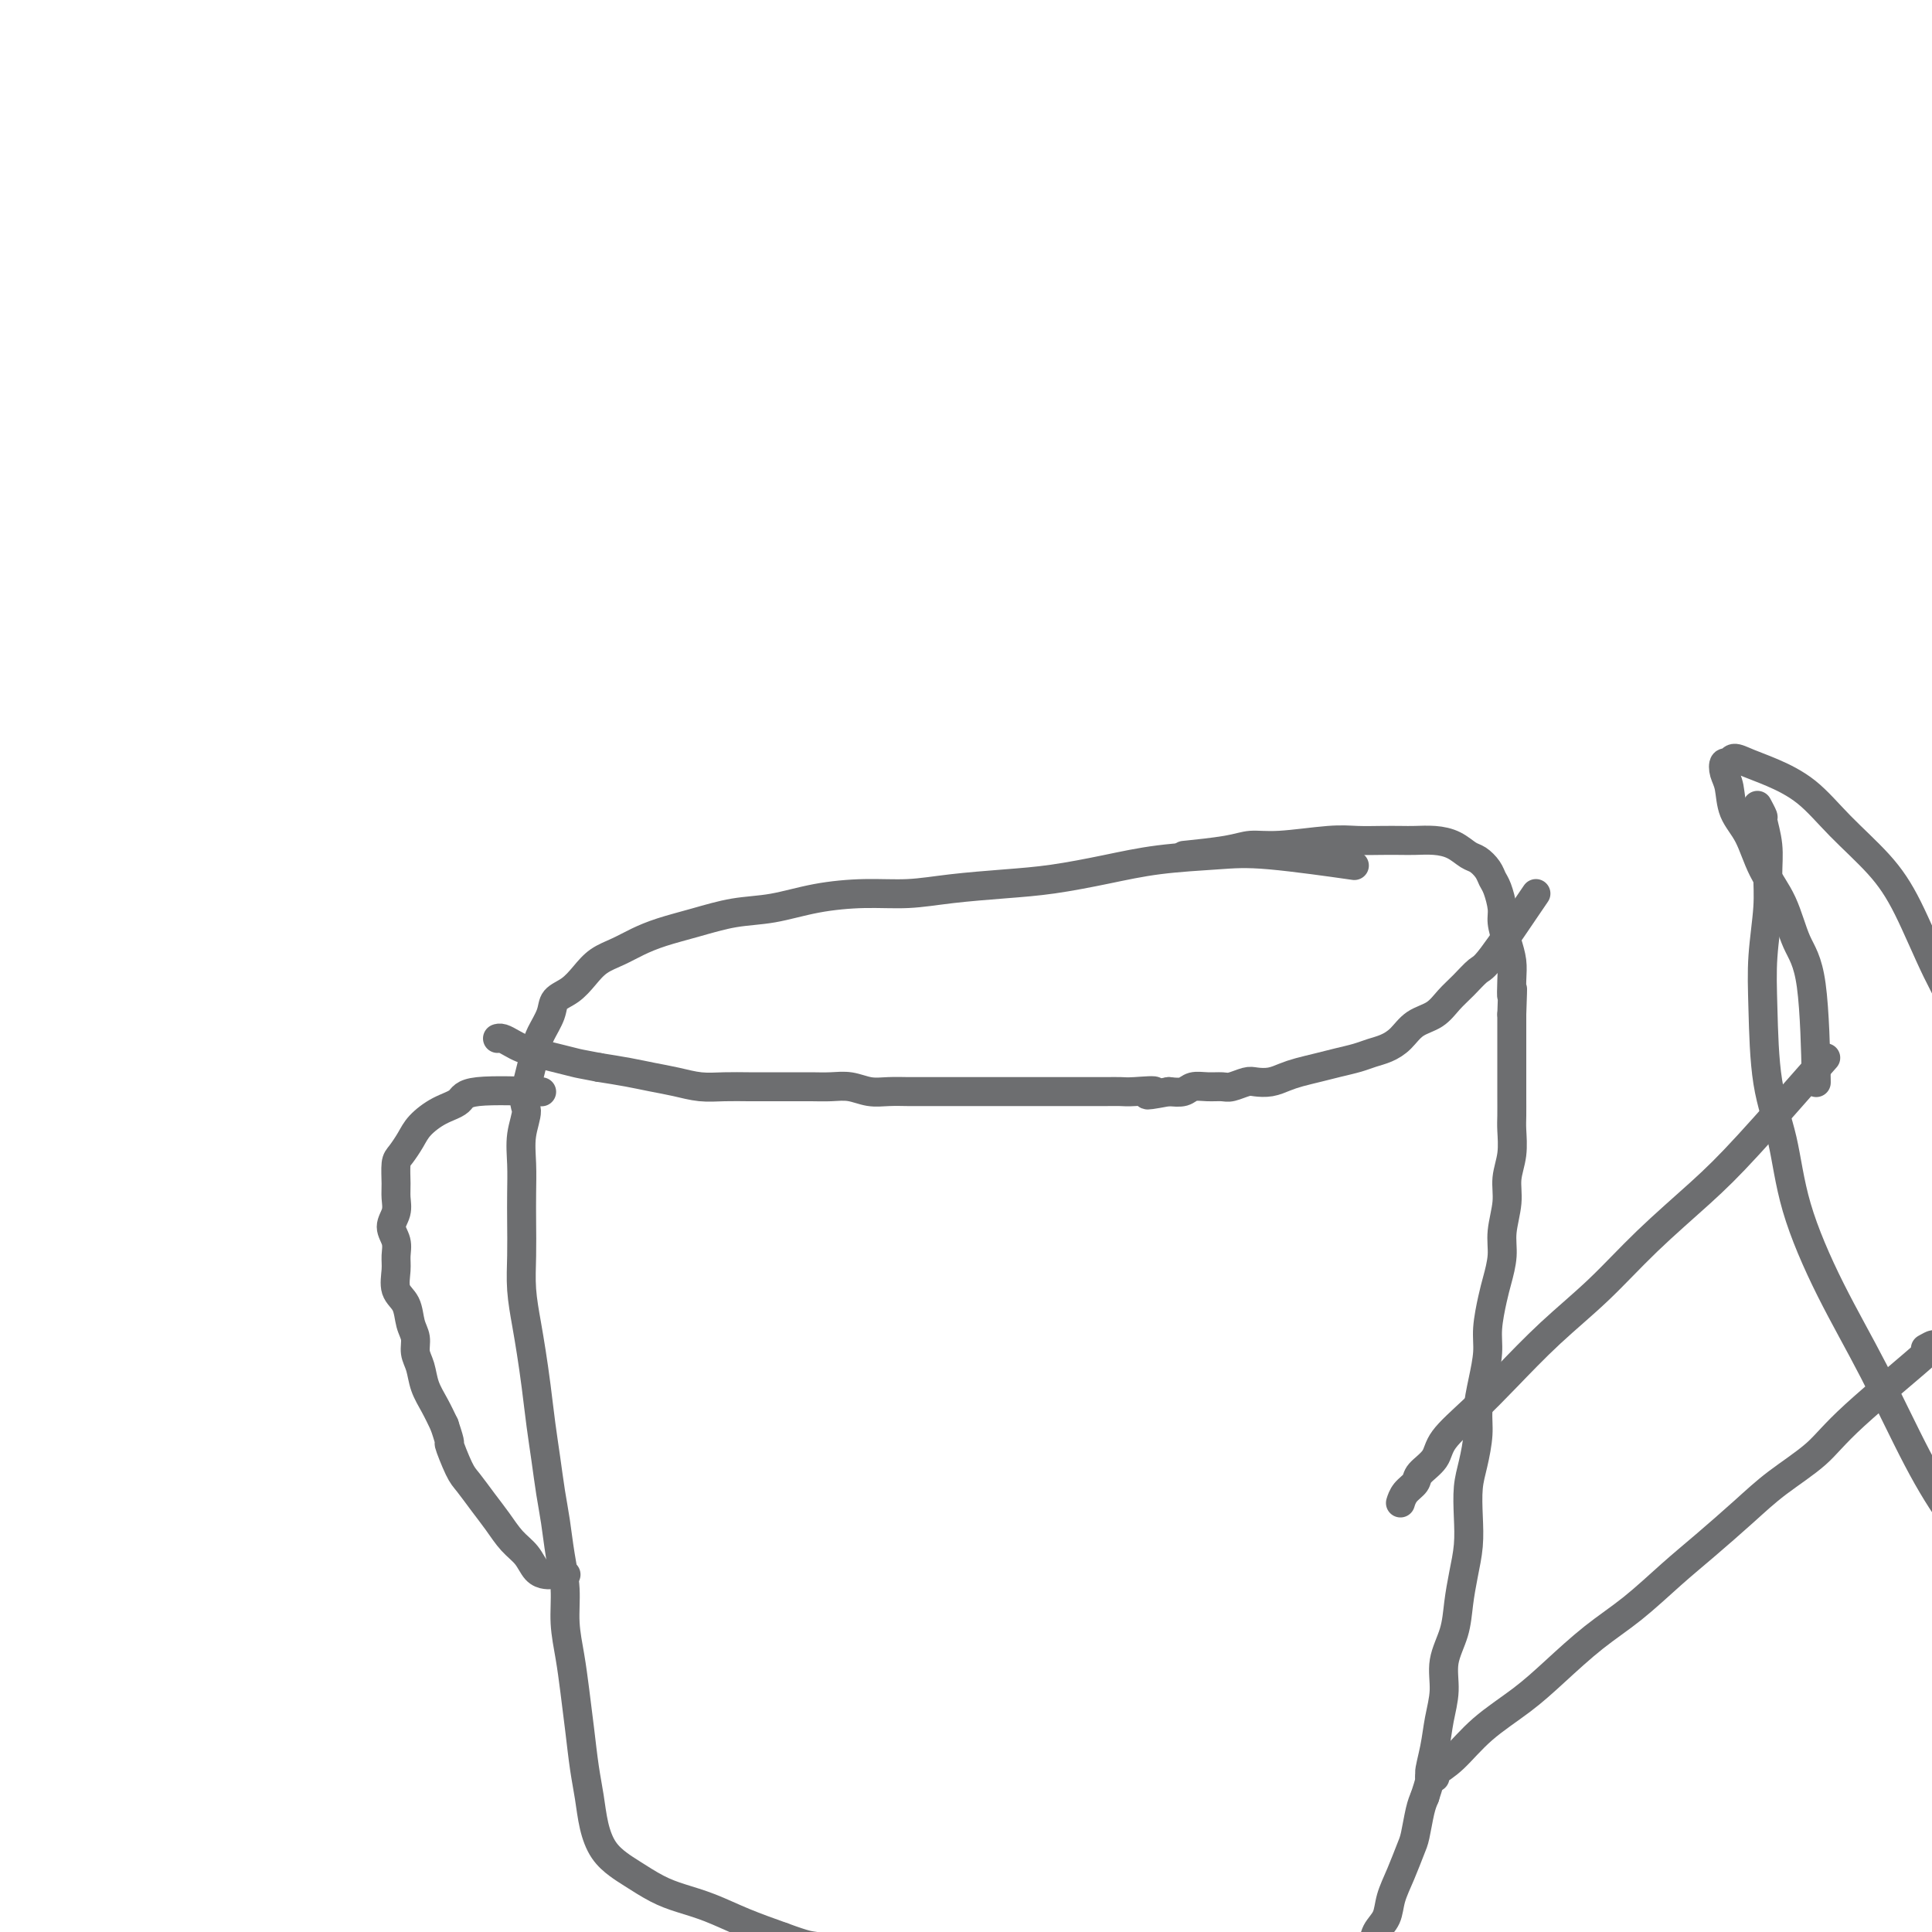<svg viewBox='0 0 400 400' version='1.1' xmlns='http://www.w3.org/2000/svg' xmlns:xlink='http://www.w3.org/1999/xlink'><g fill='none' stroke='#6D6E70' stroke-width='6' stroke-linecap='round' stroke-linejoin='round'><path d='M279,179c-0.417,-0.059 -0.834,-0.119 0,0c0.834,0.119 2.920,0.416 0,0c-2.920,-0.416 -10.847,-1.544 -16,-2c-5.153,-0.456 -7.531,-0.238 -11,0c-3.469,0.238 -8.028,0.497 -12,1c-3.972,0.503 -7.357,1.249 -11,2c-3.643,0.751 -7.544,1.507 -11,2c-3.456,0.493 -6.465,0.722 -10,1c-3.535,0.278 -7.594,0.603 -11,1c-3.406,0.397 -6.158,0.865 -9,1c-2.842,0.135 -5.773,-0.063 -9,0c-3.227,0.063 -6.750,0.387 -10,1c-3.250,0.613 -6.228,1.515 -9,2c-2.772,0.485 -5.339,0.553 -8,1c-2.661,0.447 -5.415,1.274 -8,2c-2.585,0.726 -4.999,1.352 -7,2c-2.001,0.648 -3.588,1.318 -5,2c-1.412,0.682 -2.648,1.375 -4,2c-1.352,0.625 -2.819,1.180 -4,2c-1.181,0.820 -2.074,1.903 -3,3c-0.926,1.097 -1.883,2.207 -3,3c-1.117,0.793 -2.393,1.268 -3,2c-0.607,0.732 -0.544,1.721 -1,3c-0.456,1.279 -1.432,2.848 -2,4c-0.568,1.152 -0.730,1.887 -1,3c-0.270,1.113 -0.649,2.604 -1,4c-0.351,1.396 -0.676,2.698 -1,4'/><path d='M109,225c-0.868,3.690 -0.036,3.916 0,5c0.036,1.084 -0.722,3.025 -1,5c-0.278,1.975 -0.075,3.982 0,6c0.075,2.018 0.023,4.047 0,6c-0.023,1.953 -0.017,3.829 0,6c0.017,2.171 0.046,4.636 0,7c-0.046,2.364 -0.167,4.626 0,7c0.167,2.374 0.622,4.859 1,7c0.378,2.141 0.679,3.937 1,6c0.321,2.063 0.664,4.394 1,7c0.336,2.606 0.667,5.486 1,8c0.333,2.514 0.668,4.663 1,7c0.332,2.337 0.663,4.864 1,7c0.337,2.136 0.682,3.882 1,6c0.318,2.118 0.610,4.608 1,7c0.390,2.392 0.878,4.685 1,7c0.122,2.315 -0.122,4.652 0,7c0.122,2.348 0.610,4.706 1,7c0.390,2.294 0.681,4.524 1,7c0.319,2.476 0.665,5.198 1,8c0.335,2.802 0.659,5.685 1,8c0.341,2.315 0.697,4.061 1,6c0.303,1.939 0.551,4.070 1,6c0.449,1.930 1.097,3.658 2,5c0.903,1.342 2.059,2.298 3,3c0.941,0.702 1.666,1.150 3,2c1.334,0.850 3.277,2.104 5,3c1.723,0.896 3.225,1.436 5,2c1.775,0.564 3.824,1.152 6,2c2.176,0.848 4.479,1.957 7,3c2.521,1.043 5.261,2.022 8,3'/><path d='M162,401c5.258,1.925 5.401,1.737 7,2c1.599,0.263 4.652,0.978 7,2c2.348,1.022 3.991,2.353 6,3c2.009,0.647 4.384,0.612 7,1c2.616,0.388 5.474,1.199 8,2c2.526,0.801 4.719,1.591 7,2c2.281,0.409 4.651,0.435 7,1c2.349,0.565 4.679,1.668 7,2c2.321,0.332 4.633,-0.106 7,0c2.367,0.106 4.789,0.756 7,1c2.211,0.244 4.212,0.080 6,0c1.788,-0.080 3.363,-0.077 5,0c1.637,0.077 3.335,0.229 5,0c1.665,-0.229 3.295,-0.839 5,-1c1.705,-0.161 3.485,0.126 5,0c1.515,-0.126 2.766,-0.667 4,-1c1.234,-0.333 2.452,-0.459 4,-1c1.548,-0.541 3.426,-1.496 5,-2c1.574,-0.504 2.846,-0.557 4,-1c1.154,-0.443 2.192,-1.277 3,-2c0.808,-0.723 1.386,-1.337 2,-2c0.614,-0.663 1.263,-1.376 2,-2c0.737,-0.624 1.562,-1.158 2,-2c0.438,-0.842 0.488,-1.990 1,-3c0.512,-1.010 1.485,-1.881 2,-3c0.515,-1.119 0.572,-2.484 1,-4c0.428,-1.516 1.228,-3.182 2,-5c0.772,-1.818 1.516,-3.786 2,-5c0.484,-1.214 0.707,-1.673 1,-3c0.293,-1.327 0.655,-3.522 1,-5c0.345,-1.478 0.672,-2.239 1,-3'/><path d='M295,372c1.879,-5.702 1.076,-4.456 1,-5c-0.076,-0.544 0.575,-2.878 1,-5c0.425,-2.122 0.625,-4.033 1,-6c0.375,-1.967 0.926,-3.991 1,-6c0.074,-2.009 -0.330,-4.002 0,-6c0.330,-1.998 1.395,-3.999 2,-6c0.605,-2.001 0.750,-4.001 1,-6c0.250,-1.999 0.606,-3.996 1,-6c0.394,-2.004 0.828,-4.016 1,-6c0.172,-1.984 0.084,-3.939 0,-6c-0.084,-2.061 -0.163,-4.226 0,-6c0.163,-1.774 0.570,-3.156 1,-5c0.430,-1.844 0.885,-4.150 1,-6c0.115,-1.850 -0.110,-3.244 0,-5c0.110,-1.756 0.554,-3.875 1,-6c0.446,-2.125 0.894,-4.255 1,-6c0.106,-1.745 -0.130,-3.105 0,-5c0.130,-1.895 0.627,-4.327 1,-6c0.373,-1.673 0.621,-2.589 1,-4c0.379,-1.411 0.890,-3.317 1,-5c0.110,-1.683 -0.181,-3.143 0,-5c0.181,-1.857 0.833,-4.110 1,-6c0.167,-1.890 -0.151,-3.418 0,-5c0.151,-1.582 0.773,-3.217 1,-5c0.227,-1.783 0.061,-3.714 0,-5c-0.061,-1.286 -0.016,-1.926 0,-3c0.016,-1.074 0.004,-2.583 0,-4c-0.004,-1.417 -0.001,-2.741 0,-4c0.001,-1.259 0.000,-2.454 0,-4c-0.000,-1.546 -0.000,-3.442 0,-5c0.000,-1.558 0.000,-2.779 0,-4'/><path d='M313,210c0.313,-8.511 0.094,-4.787 0,-4c-0.094,0.787 -0.063,-1.362 0,-3c0.063,-1.638 0.158,-2.764 0,-4c-0.158,-1.236 -0.567,-2.582 -1,-4c-0.433,-1.418 -0.889,-2.907 -1,-4c-0.111,-1.093 0.122,-1.788 0,-3c-0.122,-1.212 -0.598,-2.940 -1,-4c-0.402,-1.060 -0.729,-1.454 -1,-2c-0.271,-0.546 -0.487,-1.246 -1,-2c-0.513,-0.754 -1.323,-1.561 -2,-2c-0.677,-0.439 -1.219,-0.510 -2,-1c-0.781,-0.490 -1.800,-1.399 -3,-2c-1.200,-0.601 -2.582,-0.893 -4,-1c-1.418,-0.107 -2.874,-0.030 -4,0c-1.126,0.030 -1.924,0.012 -3,0c-1.076,-0.012 -2.430,-0.018 -4,0c-1.570,0.018 -3.356,0.060 -5,0c-1.644,-0.060 -3.146,-0.223 -6,0c-2.854,0.223 -7.060,0.830 -10,1c-2.940,0.170 -4.613,-0.099 -6,0c-1.387,0.099 -2.489,0.565 -5,1c-2.511,0.435 -6.432,0.839 -8,1c-1.568,0.161 -0.784,0.081 0,0'/><path d='M111,226c-0.338,-0.013 -0.676,-0.027 0,0c0.676,0.027 2.368,0.093 0,0c-2.368,-0.093 -8.794,-0.346 -12,0c-3.206,0.346 -3.191,1.290 -4,2c-0.809,0.710 -2.441,1.185 -4,2c-1.559,0.815 -3.045,1.968 -4,3c-0.955,1.032 -1.381,1.942 -2,3c-0.619,1.058 -1.433,2.264 -2,3c-0.567,0.736 -0.889,1.001 -1,2c-0.111,0.999 -0.012,2.732 0,4c0.012,1.268 -0.064,2.072 0,3c0.064,0.928 0.266,1.980 0,3c-0.266,1.020 -1.001,2.010 -1,3c0.001,0.990 0.739,1.982 1,3c0.261,1.018 0.044,2.061 0,3c-0.044,0.939 0.083,1.773 0,3c-0.083,1.227 -0.377,2.846 0,4c0.377,1.154 1.425,1.844 2,3c0.575,1.156 0.678,2.777 1,4c0.322,1.223 0.863,2.049 1,3c0.137,0.951 -0.129,2.028 0,3c0.129,0.972 0.653,1.838 1,3c0.347,1.162 0.516,2.621 1,4c0.484,1.379 1.281,2.680 2,4c0.719,1.320 1.359,2.660 2,4'/><path d='M92,295c1.674,4.969 0.860,3.392 1,4c0.140,0.608 1.233,3.401 2,5c0.767,1.599 1.206,2.002 2,3c0.794,0.998 1.942,2.589 3,4c1.058,1.411 2.027,2.641 3,4c0.973,1.359 1.949,2.848 3,4c1.051,1.152 2.176,1.969 3,3c0.824,1.031 1.347,2.276 2,3c0.653,0.724 1.436,0.926 2,1c0.564,0.074 0.908,0.020 1,0c0.092,-0.020 -0.068,-0.005 0,0c0.068,0.005 0.364,0.001 1,0c0.636,-0.001 1.610,-0.000 2,0c0.390,0.000 0.195,0.000 0,0'/><path d='M318,185c-3.535,5.227 -7.071,10.454 -9,13c-1.929,2.546 -2.253,2.410 -3,3c-0.747,0.590 -1.918,1.905 -3,3c-1.082,1.095 -2.074,1.971 -3,3c-0.926,1.029 -1.784,2.212 -3,3c-1.216,0.788 -2.789,1.181 -4,2c-1.211,0.819 -2.060,2.065 -3,3c-0.940,0.935 -1.973,1.560 -3,2c-1.027,0.440 -2.050,0.695 -3,1c-0.950,0.305 -1.829,0.659 -3,1c-1.171,0.341 -2.634,0.669 -4,1c-1.366,0.331 -2.635,0.663 -4,1c-1.365,0.337 -2.826,0.678 -4,1c-1.174,0.322 -2.062,0.626 -3,1c-0.938,0.374 -1.927,0.818 -3,1c-1.073,0.182 -2.229,0.102 -3,0c-0.771,-0.102 -1.155,-0.224 -2,0c-0.845,0.224 -2.151,0.796 -3,1c-0.849,0.204 -1.241,0.041 -2,0c-0.759,-0.041 -1.884,0.041 -3,0c-1.116,-0.041 -2.224,-0.203 -3,0c-0.776,0.203 -1.222,0.772 -2,1c-0.778,0.228 -1.889,0.114 -3,0'/><path d='M242,226c-7.438,1.392 -3.533,0.373 -3,0c0.533,-0.373 -2.306,-0.100 -4,0c-1.694,0.100 -2.242,0.027 -3,0c-0.758,-0.027 -1.725,-0.007 -3,0c-1.275,0.007 -2.858,0.002 -4,0c-1.142,-0.002 -1.842,-0.001 -3,0c-1.158,0.001 -2.774,0.000 -4,0c-1.226,-0.000 -2.061,-0.000 -3,0c-0.939,0.000 -1.983,0.000 -3,0c-1.017,-0.000 -2.006,-0.000 -3,0c-0.994,0.000 -1.994,0.000 -3,0c-1.006,-0.000 -2.020,-0.000 -3,0c-0.980,0.000 -1.927,0.000 -3,0c-1.073,-0.000 -2.271,-0.000 -3,0c-0.729,0.000 -0.988,0.001 -2,0c-1.012,-0.001 -2.777,-0.004 -4,0c-1.223,0.004 -1.905,0.015 -3,0c-1.095,-0.015 -2.603,-0.057 -4,0c-1.397,0.057 -2.683,0.211 -4,0c-1.317,-0.211 -2.666,-0.789 -4,-1c-1.334,-0.211 -2.652,-0.057 -4,0c-1.348,0.057 -2.726,0.015 -4,0c-1.274,-0.015 -2.443,-0.003 -4,0c-1.557,0.003 -3.500,-0.002 -5,0c-1.500,0.002 -2.557,0.012 -4,0c-1.443,-0.012 -3.273,-0.045 -5,0c-1.727,0.045 -3.352,0.167 -5,0c-1.648,-0.167 -3.318,-0.622 -5,-1c-1.682,-0.378 -3.376,-0.679 -5,-1c-1.624,-0.321 -3.178,-0.663 -5,-1c-1.822,-0.337 -3.911,-0.668 -6,-1'/><path d='M124,221c-4.192,-0.797 -4.173,-0.791 -5,-1c-0.827,-0.209 -2.501,-0.634 -4,-1c-1.499,-0.366 -2.822,-0.672 -4,-1c-1.178,-0.328 -2.211,-0.676 -3,-1c-0.789,-0.324 -1.335,-0.623 -2,-1c-0.665,-0.377 -1.448,-0.832 -2,-1c-0.552,-0.168 -0.872,-0.048 -1,0c-0.128,0.048 -0.064,0.024 0,0'/><path d='M378,219c-5.900,6.713 -11.800,13.425 -16,18c-4.200,4.575 -6.702,7.012 -10,10c-3.298,2.988 -7.394,6.527 -11,10c-3.606,3.473 -6.721,6.879 -10,10c-3.279,3.121 -6.722,5.955 -10,9c-3.278,3.045 -6.392,6.300 -9,9c-2.608,2.700 -4.711,4.845 -7,7c-2.289,2.155 -4.763,4.320 -6,6c-1.237,1.680 -1.235,2.874 -2,4c-0.765,1.126 -2.296,2.183 -3,3c-0.704,0.817 -0.580,1.394 -1,2c-0.420,0.606 -1.382,1.240 -2,2c-0.618,0.760 -0.891,1.646 -1,2c-0.109,0.354 -0.055,0.177 0,0'/><path d='M399,279c0.108,-0.061 0.217,-0.121 0,0c-0.217,0.121 -0.759,0.425 0,0c0.759,-0.425 2.818,-1.579 0,1c-2.818,2.579 -10.513,8.891 -15,13c-4.487,4.109 -5.765,6.014 -8,8c-2.235,1.986 -5.428,4.053 -8,6c-2.572,1.947 -4.523,3.775 -7,6c-2.477,2.225 -5.480,4.849 -8,7c-2.520,2.151 -4.558,3.830 -7,6c-2.442,2.170 -5.289,4.830 -8,7c-2.711,2.170 -5.288,3.852 -8,6c-2.712,2.148 -5.560,4.764 -8,7c-2.440,2.236 -4.473,4.091 -7,6c-2.527,1.909 -5.549,3.870 -8,6c-2.451,2.130 -4.331,4.427 -6,6c-1.669,1.573 -3.127,2.421 -4,3c-0.873,0.579 -1.162,0.887 -1,1c0.162,0.113 0.774,0.030 1,0c0.226,-0.030 0.064,-0.009 0,0c-0.064,0.009 -0.032,0.004 0,0'/><path d='M376,223c-0.011,-0.374 -0.021,-0.748 0,0c0.021,0.748 0.074,2.618 0,-1c-0.074,-3.618 -0.273,-12.726 -1,-18c-0.727,-5.274 -1.981,-6.716 -3,-9c-1.019,-2.284 -1.803,-5.409 -3,-8c-1.197,-2.591 -2.808,-4.647 -4,-7c-1.192,-2.353 -1.967,-5.002 -3,-7c-1.033,-1.998 -2.326,-3.343 -3,-5c-0.674,-1.657 -0.729,-3.625 -1,-5c-0.271,-1.375 -0.758,-2.156 -1,-3c-0.242,-0.844 -0.237,-1.752 0,-2c0.237,-0.248 0.708,0.164 1,0c0.292,-0.164 0.406,-0.903 1,-1c0.594,-0.097 1.669,0.450 3,1c1.331,0.550 2.917,1.105 5,2c2.083,0.895 4.664,2.130 7,4c2.336,1.870 4.429,4.377 7,7c2.571,2.623 5.621,5.364 8,8c2.379,2.636 4.086,5.168 6,9c1.914,3.832 4.034,8.963 6,13c1.966,4.037 3.778,6.980 5,11c1.222,4.020 1.856,9.117 3,14c1.144,4.883 2.799,9.552 4,14c1.201,4.448 1.946,8.675 3,13c1.054,4.325 2.415,8.747 3,13c0.585,4.253 0.394,8.336 1,12c0.606,3.664 2.009,6.910 3,10c0.991,3.090 1.569,6.026 2,9c0.431,2.974 0.716,5.987 1,9'/><path d='M426,306c3.499,15.944 2.248,8.803 2,8c-0.248,-0.803 0.509,4.732 1,8c0.491,3.268 0.716,4.269 1,6c0.284,1.731 0.627,4.191 1,6c0.373,1.809 0.775,2.968 1,4c0.225,1.032 0.273,1.938 0,3c-0.273,1.062 -0.866,2.279 -1,3c-0.134,0.721 0.192,0.944 0,1c-0.192,0.056 -0.900,-0.055 -1,0c-0.100,0.055 0.409,0.277 0,0c-0.409,-0.277 -1.738,-1.051 -3,-2c-1.262,-0.949 -2.459,-2.071 -4,-4c-1.541,-1.929 -3.427,-4.665 -5,-7c-1.573,-2.335 -2.834,-4.268 -5,-7c-2.166,-2.732 -5.238,-6.261 -8,-10c-2.762,-3.739 -5.214,-7.686 -8,-13c-2.786,-5.314 -5.906,-11.995 -9,-18c-3.094,-6.005 -6.163,-11.334 -9,-17c-2.837,-5.666 -5.441,-11.669 -7,-17c-1.559,-5.331 -2.074,-9.989 -3,-14c-0.926,-4.011 -2.262,-7.376 -3,-12c-0.738,-4.624 -0.876,-10.507 -1,-15c-0.124,-4.493 -0.233,-7.597 0,-11c0.233,-3.403 0.810,-7.106 1,-10c0.190,-2.894 -0.005,-4.979 0,-7c0.005,-2.021 0.211,-3.978 0,-6c-0.211,-2.022 -0.840,-4.109 -1,-5c-0.160,-0.891 0.149,-0.586 0,-1c-0.149,-0.414 -0.757,-1.547 -1,-2c-0.243,-0.453 -0.122,-0.227 0,0'/></g>
</svg>